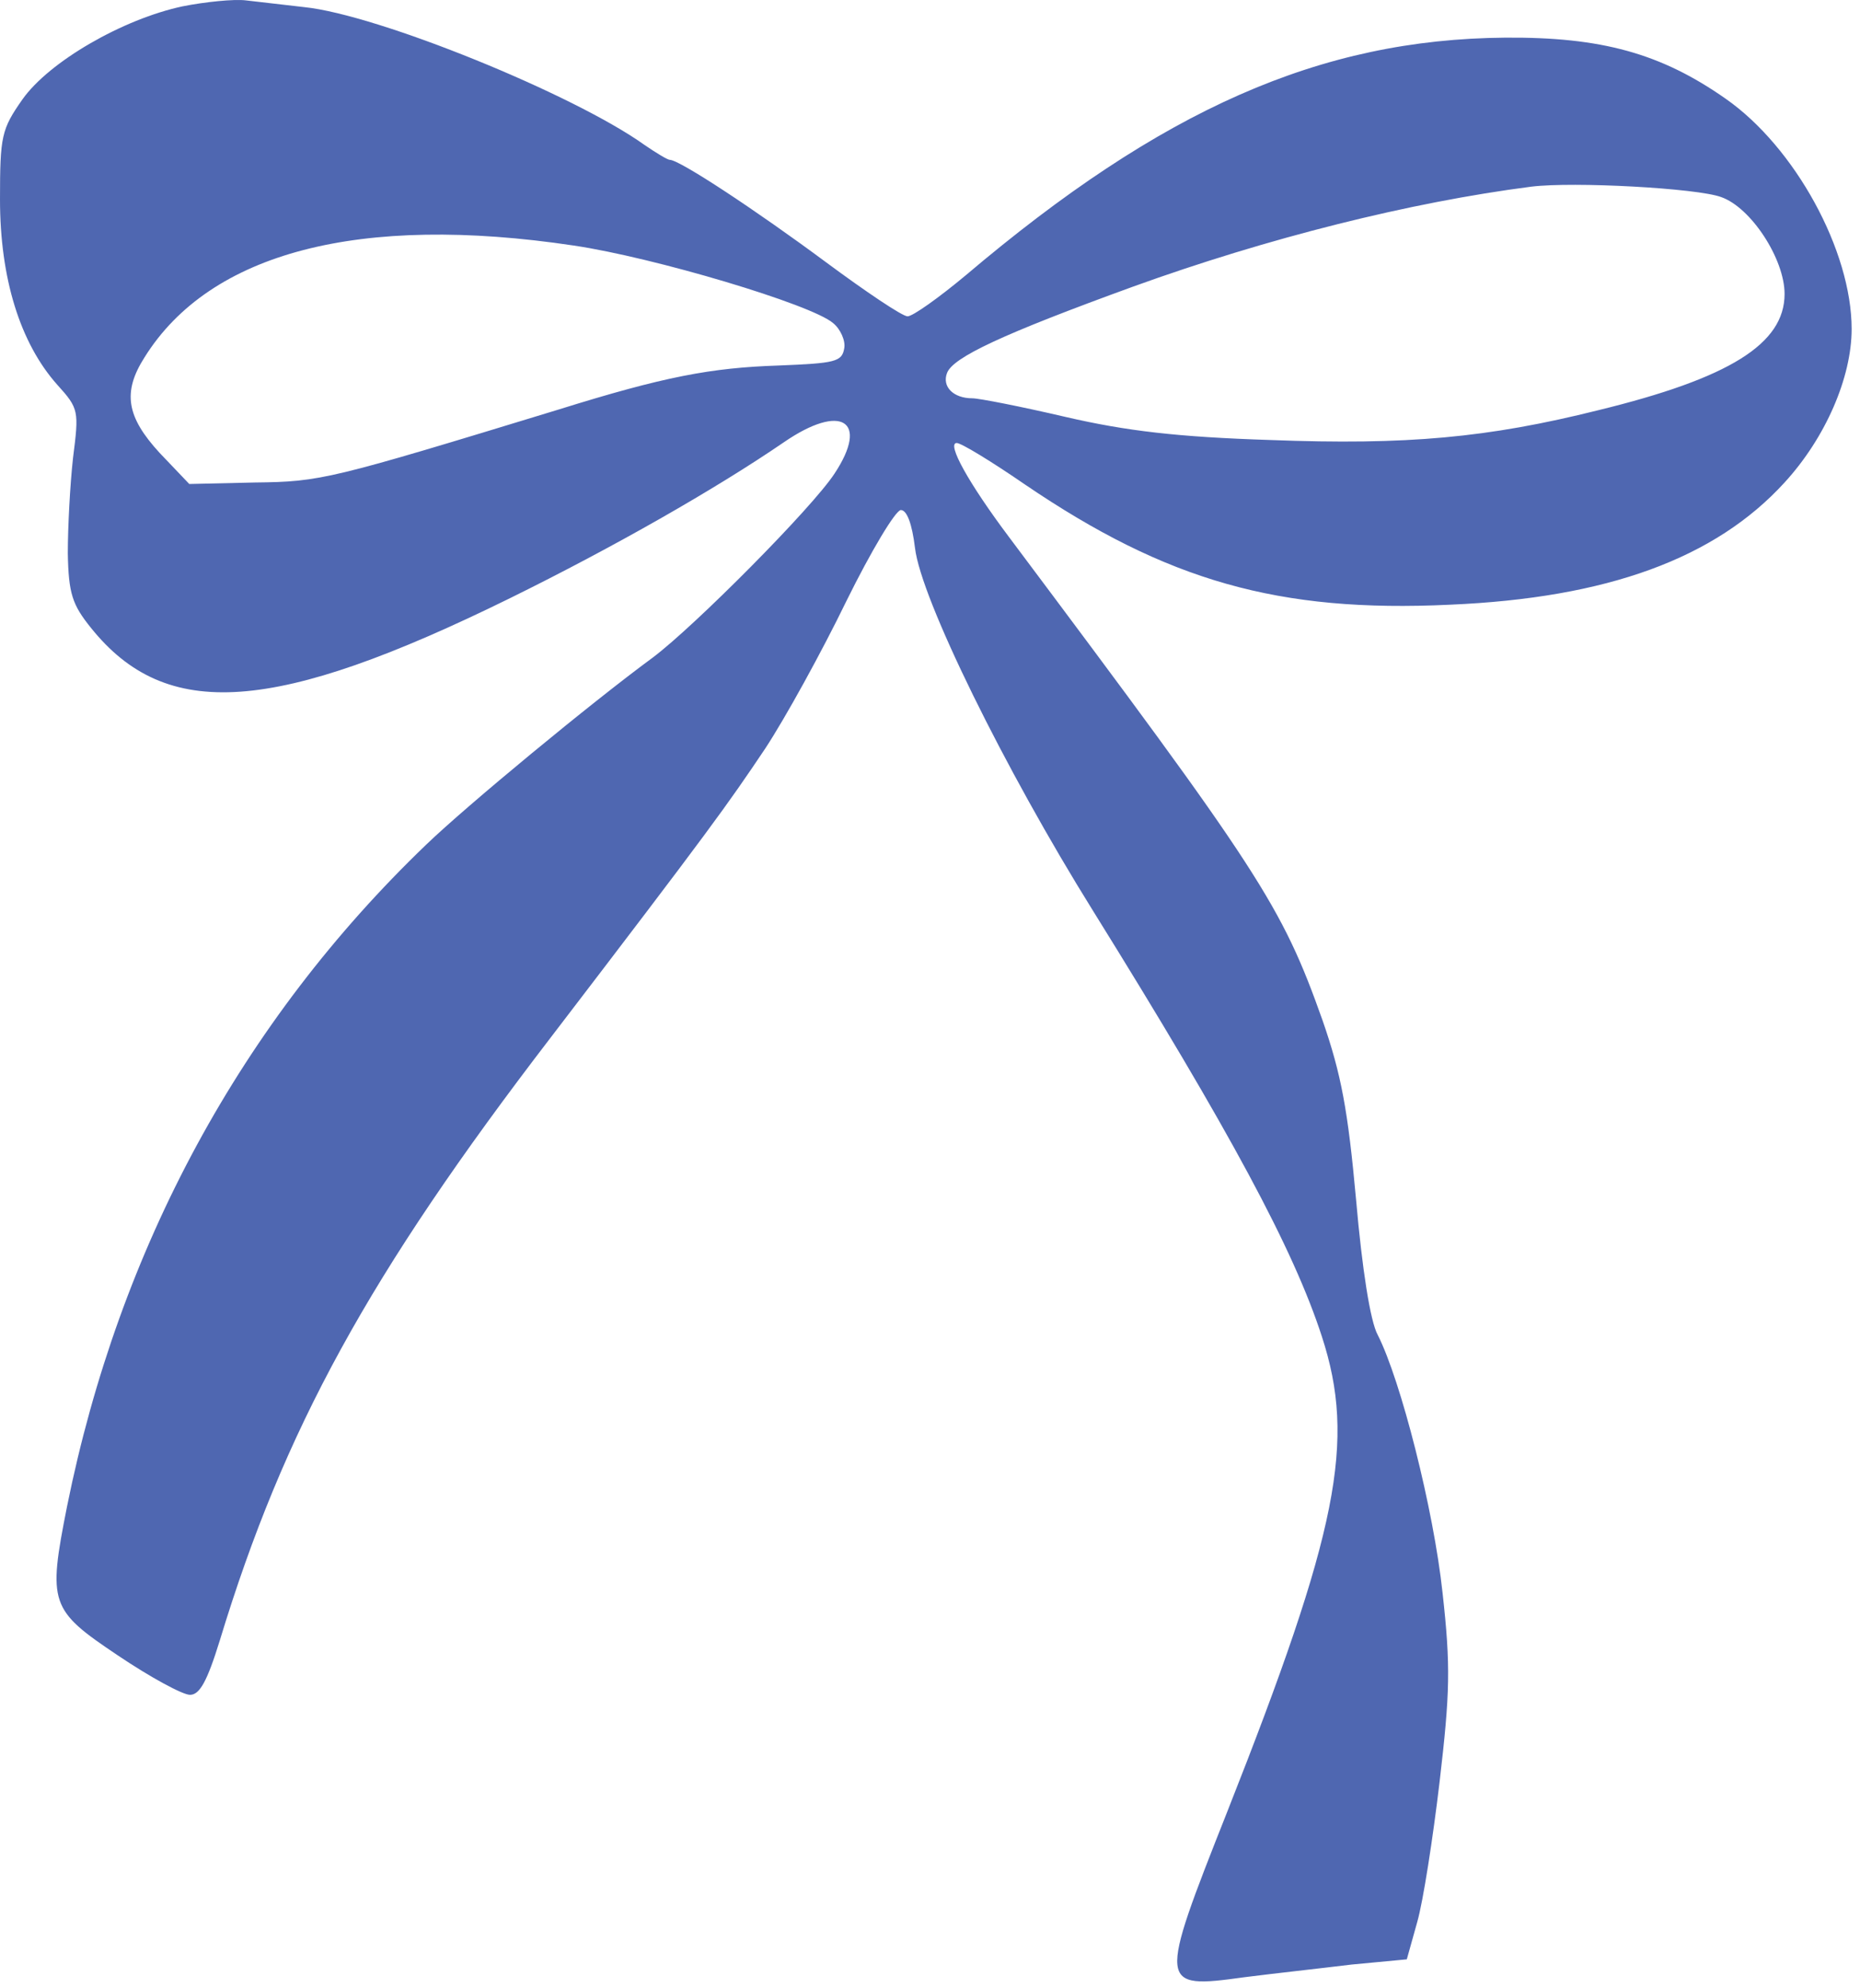 <?xml version="1.0" encoding="UTF-8"?> <svg xmlns="http://www.w3.org/2000/svg" width="87" height="93" viewBox="0 0 87 93" fill="none"><path d="M8.539 0.297C5.751 0.89 2.3 2.876 1.046 4.654C0.07 6.048 0 6.361 0 9.324C0 13.018 0.941 16.05 2.684 18.002C3.694 19.117 3.694 19.222 3.416 21.418C3.276 22.672 3.172 24.659 3.172 25.879C3.206 27.761 3.381 28.284 4.252 29.364C7.772 33.755 12.826 33.407 23.874 27.97C28.684 25.6 33.458 22.882 36.665 20.686C39.349 18.839 40.673 19.675 39.035 22.15C37.989 23.753 32.483 29.294 30.531 30.758C27.638 32.884 21.818 37.694 19.936 39.506C11.292 47.801 5.576 58.361 3.137 70.455C2.231 75.021 2.335 75.3 5.507 77.426C7.005 78.436 8.539 79.273 8.887 79.273C9.34 79.273 9.689 78.646 10.281 76.729C13.279 66.865 17.252 59.616 25.756 48.533C33.249 38.739 34.016 37.659 35.794 35.01C36.734 33.581 38.442 30.479 39.592 28.109C40.743 25.774 41.893 23.857 42.137 23.857C42.416 23.857 42.66 24.485 42.799 25.635C43.078 28.005 46.981 35.951 51.129 42.608C57.541 52.924 60.504 58.431 61.828 62.509C63.431 67.423 62.595 71.605 57.402 84.745C54.161 92.935 54.161 93.04 58.204 92.482C59.563 92.308 61.794 92.064 63.222 91.889L65.802 91.645L66.289 89.903C66.568 88.927 67.021 85.999 67.335 83.351C67.823 79.168 67.858 77.948 67.474 74.498C67.056 70.595 65.523 64.565 64.442 62.439C64.094 61.812 63.71 59.337 63.431 56.131C63.048 51.914 62.734 50.241 61.863 47.731C59.946 42.329 58.936 40.796 47.19 25.112C45.308 22.603 44.263 20.721 44.751 20.721C44.96 20.721 46.389 21.592 47.957 22.672C54.579 27.168 59.807 28.667 67.823 28.284C75.177 27.97 80.23 26.123 83.472 22.568C85.389 20.477 86.609 17.654 86.609 15.388C86.609 11.729 83.96 6.884 80.718 4.619C77.686 2.493 74.898 1.726 70.402 1.761C61.759 1.831 54.335 5.107 45.169 12.879C43.914 13.925 42.694 14.796 42.45 14.796C42.206 14.796 40.499 13.646 38.617 12.252C35.375 9.847 31.785 7.477 31.332 7.477C31.228 7.477 30.705 7.163 30.147 6.78C26.836 4.41 17.67 0.681 14.22 0.332C13.314 0.227 12.094 0.088 11.501 0.018C10.944 -0.051 9.584 0.088 8.539 0.297ZM80.509 9.219C81.903 9.707 83.472 12.112 83.472 13.75C83.472 16.085 80.893 17.689 74.759 19.187C69.6 20.477 65.802 20.825 59.423 20.581C55.102 20.442 52.697 20.163 49.839 19.501C47.748 19.013 45.796 18.63 45.483 18.63C44.576 18.63 44.054 18.072 44.297 17.445C44.576 16.713 46.877 15.632 53.011 13.402C59.284 11.136 65.941 9.463 71.622 8.731C73.609 8.487 79.394 8.801 80.509 9.219ZM26.836 11.485C30.601 12.042 37.954 14.238 38.965 15.11C39.314 15.388 39.558 15.946 39.488 16.294C39.383 16.922 39.07 16.991 36.421 17.096C33.249 17.201 31.054 17.619 26.139 19.152C15.405 22.428 15.021 22.533 11.92 22.568L8.853 22.638L7.458 21.174C5.925 19.501 5.716 18.351 6.761 16.713C9.828 11.799 16.834 9.986 26.836 11.485Z" fill="#4F67B1"></path></svg> 